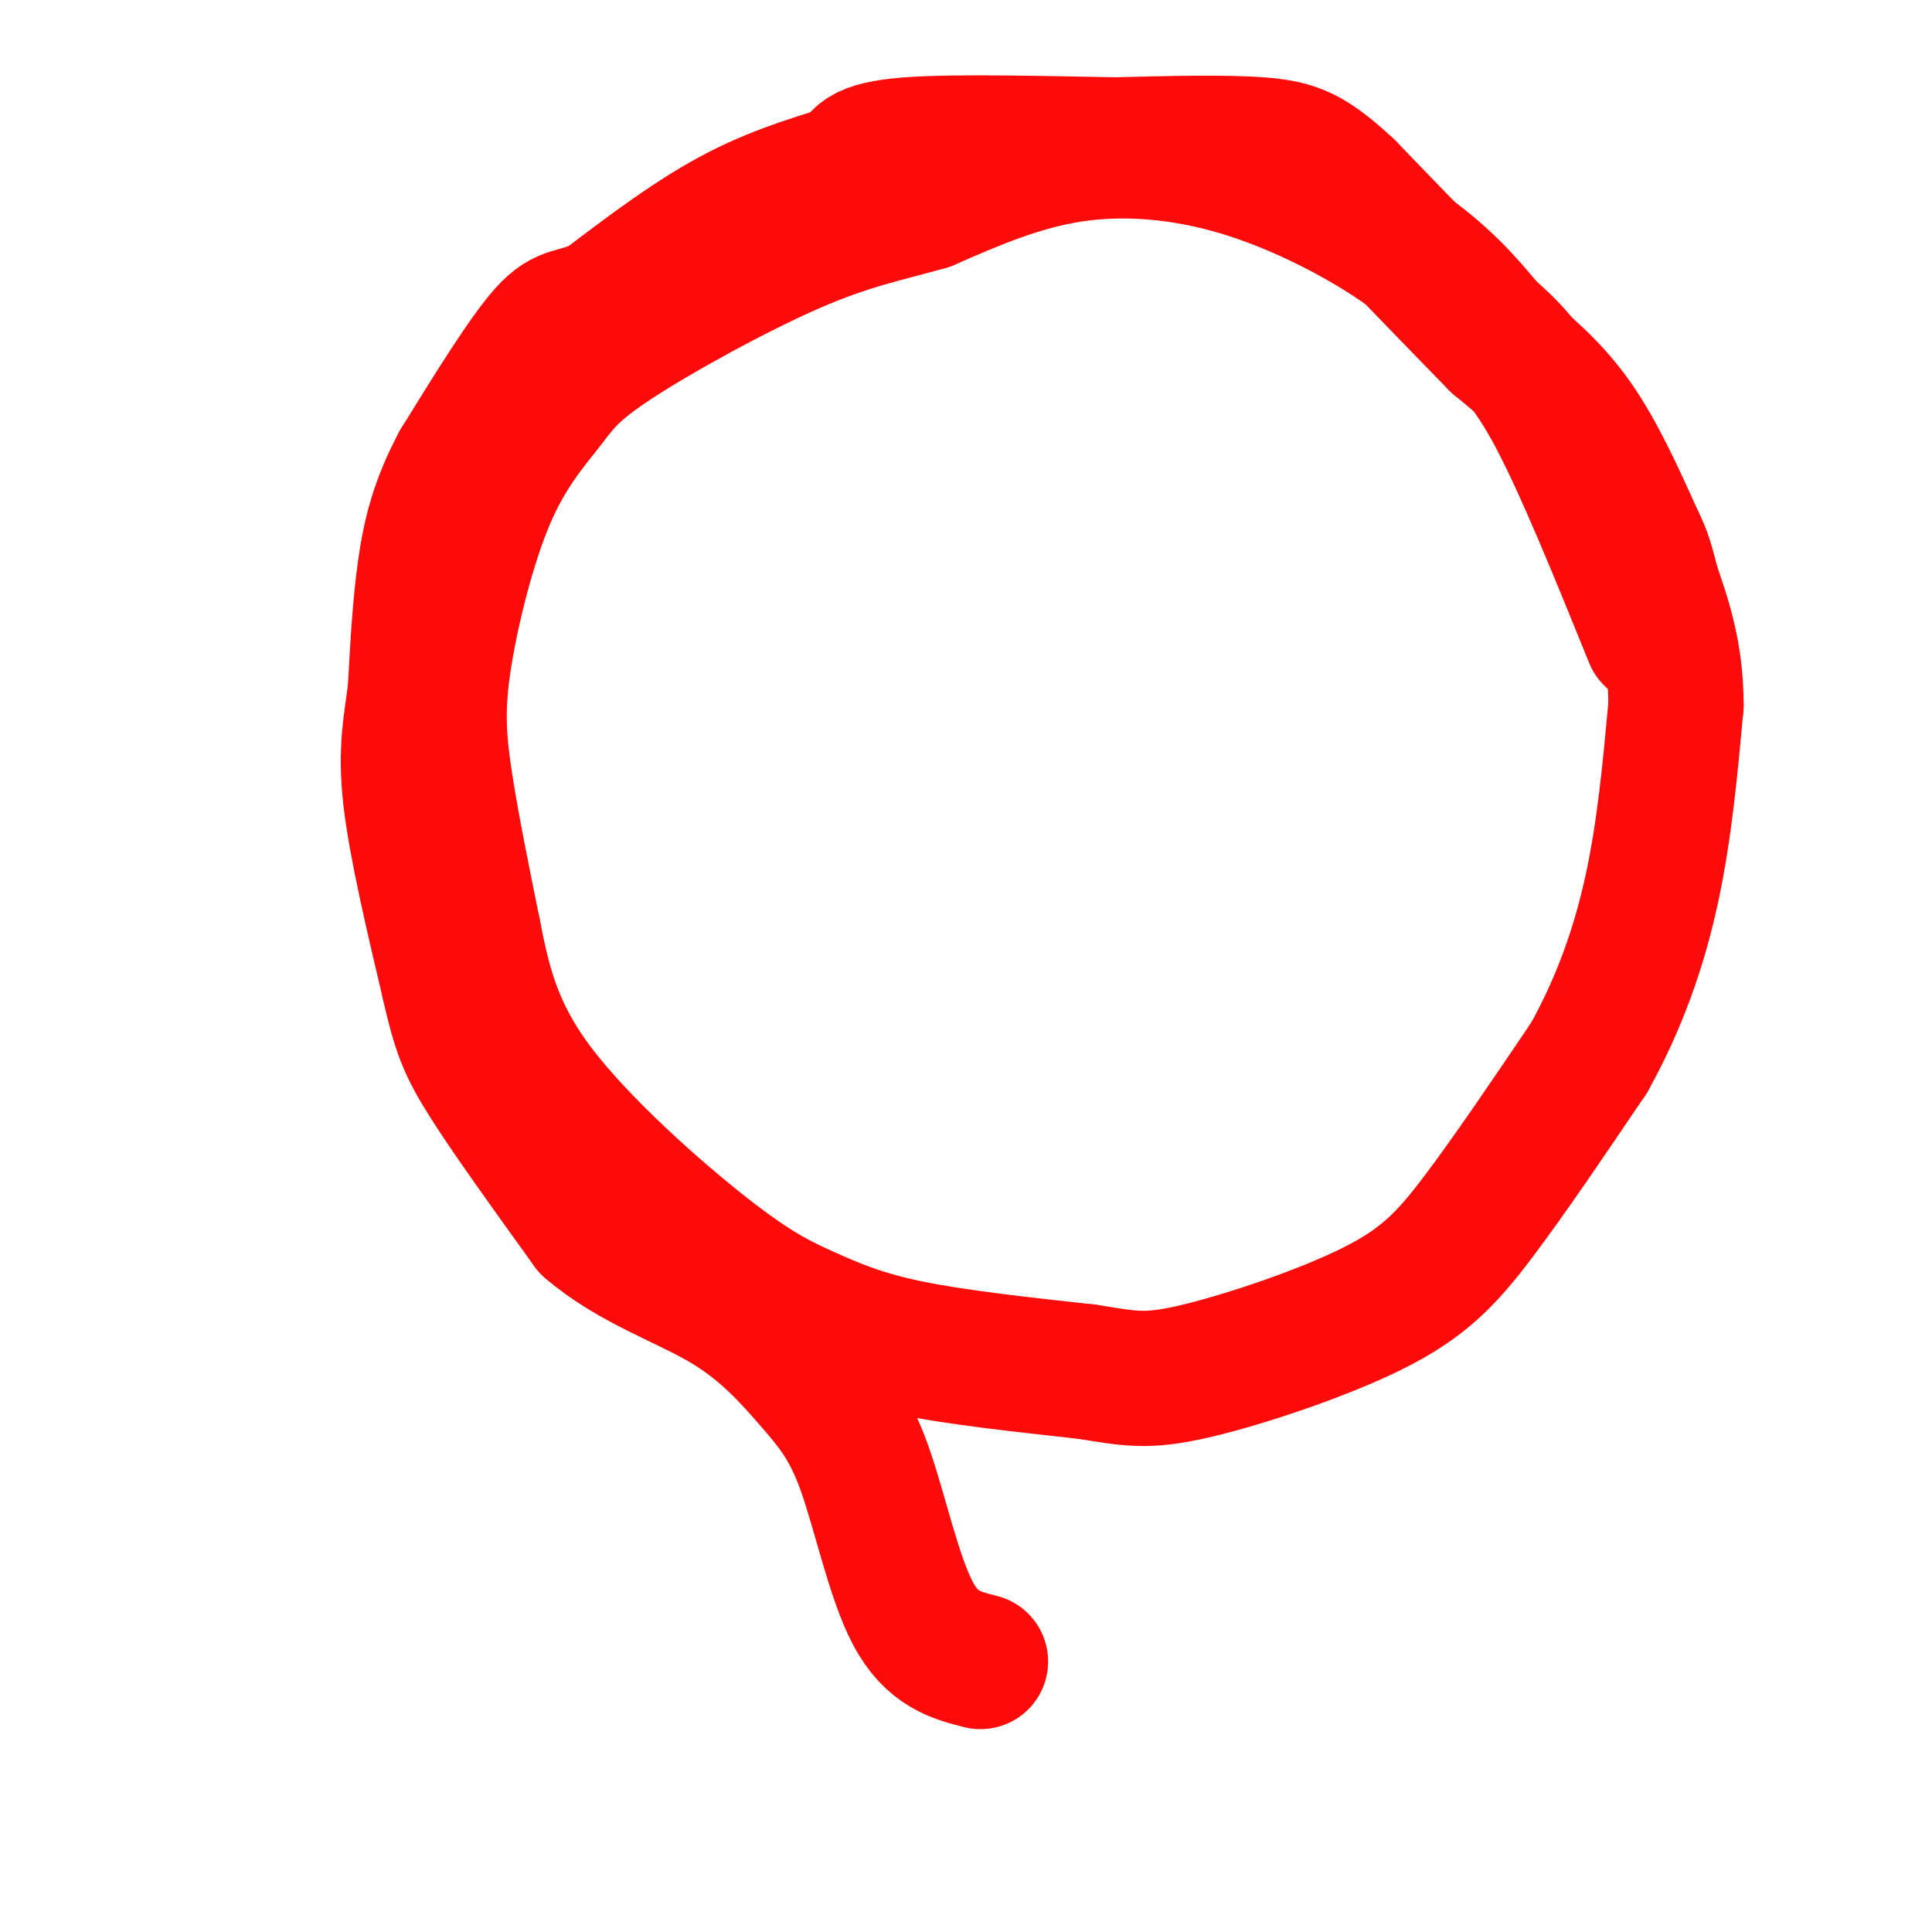 <svg viewBox='0 0 400 400' version='1.1' xmlns='http://www.w3.org/2000/svg' xmlns:xlink='http://www.w3.org/1999/xlink'><g fill='none' stroke='#FD0A0A' stroke-width='28' stroke-linecap='round' stroke-linejoin='round'><path d='M342,132c-7.167,-17.667 -14.333,-35.333 -20,-46c-5.667,-10.667 -9.833,-14.333 -14,-18'/><path d='M308,68c-4.705,-5.745 -9.467,-11.107 -18,-17c-8.533,-5.893 -20.836,-12.317 -33,-16c-12.164,-3.683 -24.190,-4.624 -35,-3c-10.810,1.624 -20.405,5.812 -30,10'/><path d='M192,42c-8.923,2.533 -16.230,3.866 -28,9c-11.770,5.134 -28.002,14.070 -37,20c-8.998,5.930 -10.762,8.854 -14,13c-3.238,4.146 -7.950,9.513 -12,19c-4.050,9.487 -7.436,23.093 -9,33c-1.564,9.907 -1.304,16.116 0,25c1.304,8.884 3.652,20.442 6,32'/><path d='M98,193c2.032,10.321 4.111,20.122 13,32c8.889,11.878 24.589,25.833 35,34c10.411,8.167 15.534,10.545 21,13c5.466,2.455 11.276,4.987 21,7c9.724,2.013 23.362,3.506 37,5'/><path d='M225,284c8.742,1.364 12.096,2.273 22,0c9.904,-2.273 26.359,-7.727 37,-13c10.641,-5.273 15.469,-10.364 22,-19c6.531,-8.636 14.766,-20.818 23,-33'/><path d='M329,219c6.244,-11.222 10.356,-22.778 13,-35c2.644,-12.222 3.822,-25.111 5,-38'/><path d='M347,146c0.000,-10.500 -2.500,-17.750 -5,-25'/><path d='M342,121c-1.333,-5.667 -2.167,-7.333 -3,-9'/><path d='M339,112c-4.083,-9.083 -8.167,-18.167 -13,-25c-4.833,-6.833 -10.417,-11.417 -16,-16'/><path d='M310,71c-7.833,-8.000 -19.417,-20.000 -31,-32'/><path d='M279,39c-7.489,-6.978 -10.711,-8.422 -18,-9c-7.289,-0.578 -18.644,-0.289 -30,0'/><path d='M231,30c-13.733,-0.222 -33.067,-0.778 -43,0c-9.933,0.778 -10.467,2.889 -11,5'/><path d='M177,35c-5.800,1.933 -14.800,4.267 -24,9c-9.200,4.733 -18.600,11.867 -28,19'/><path d='M125,63c-6.222,3.089 -7.778,1.311 -12,6c-4.222,4.689 -11.111,15.844 -18,27'/><path d='M95,96c-4.267,7.978 -5.933,14.422 -7,22c-1.067,7.578 -1.533,16.289 -2,25'/><path d='M86,143c-0.889,7.044 -2.111,12.156 -1,22c1.111,9.844 4.556,24.422 8,39'/><path d='M93,204c2.089,9.178 3.311,12.622 8,20c4.689,7.378 12.844,18.689 21,30'/><path d='M122,254c8.646,7.467 19.762,11.133 28,16c8.238,4.867 13.600,10.933 18,16c4.400,5.067 7.838,9.133 11,18c3.162,8.867 6.046,22.533 10,30c3.954,7.467 8.977,8.733 14,10'/></g>
</svg>